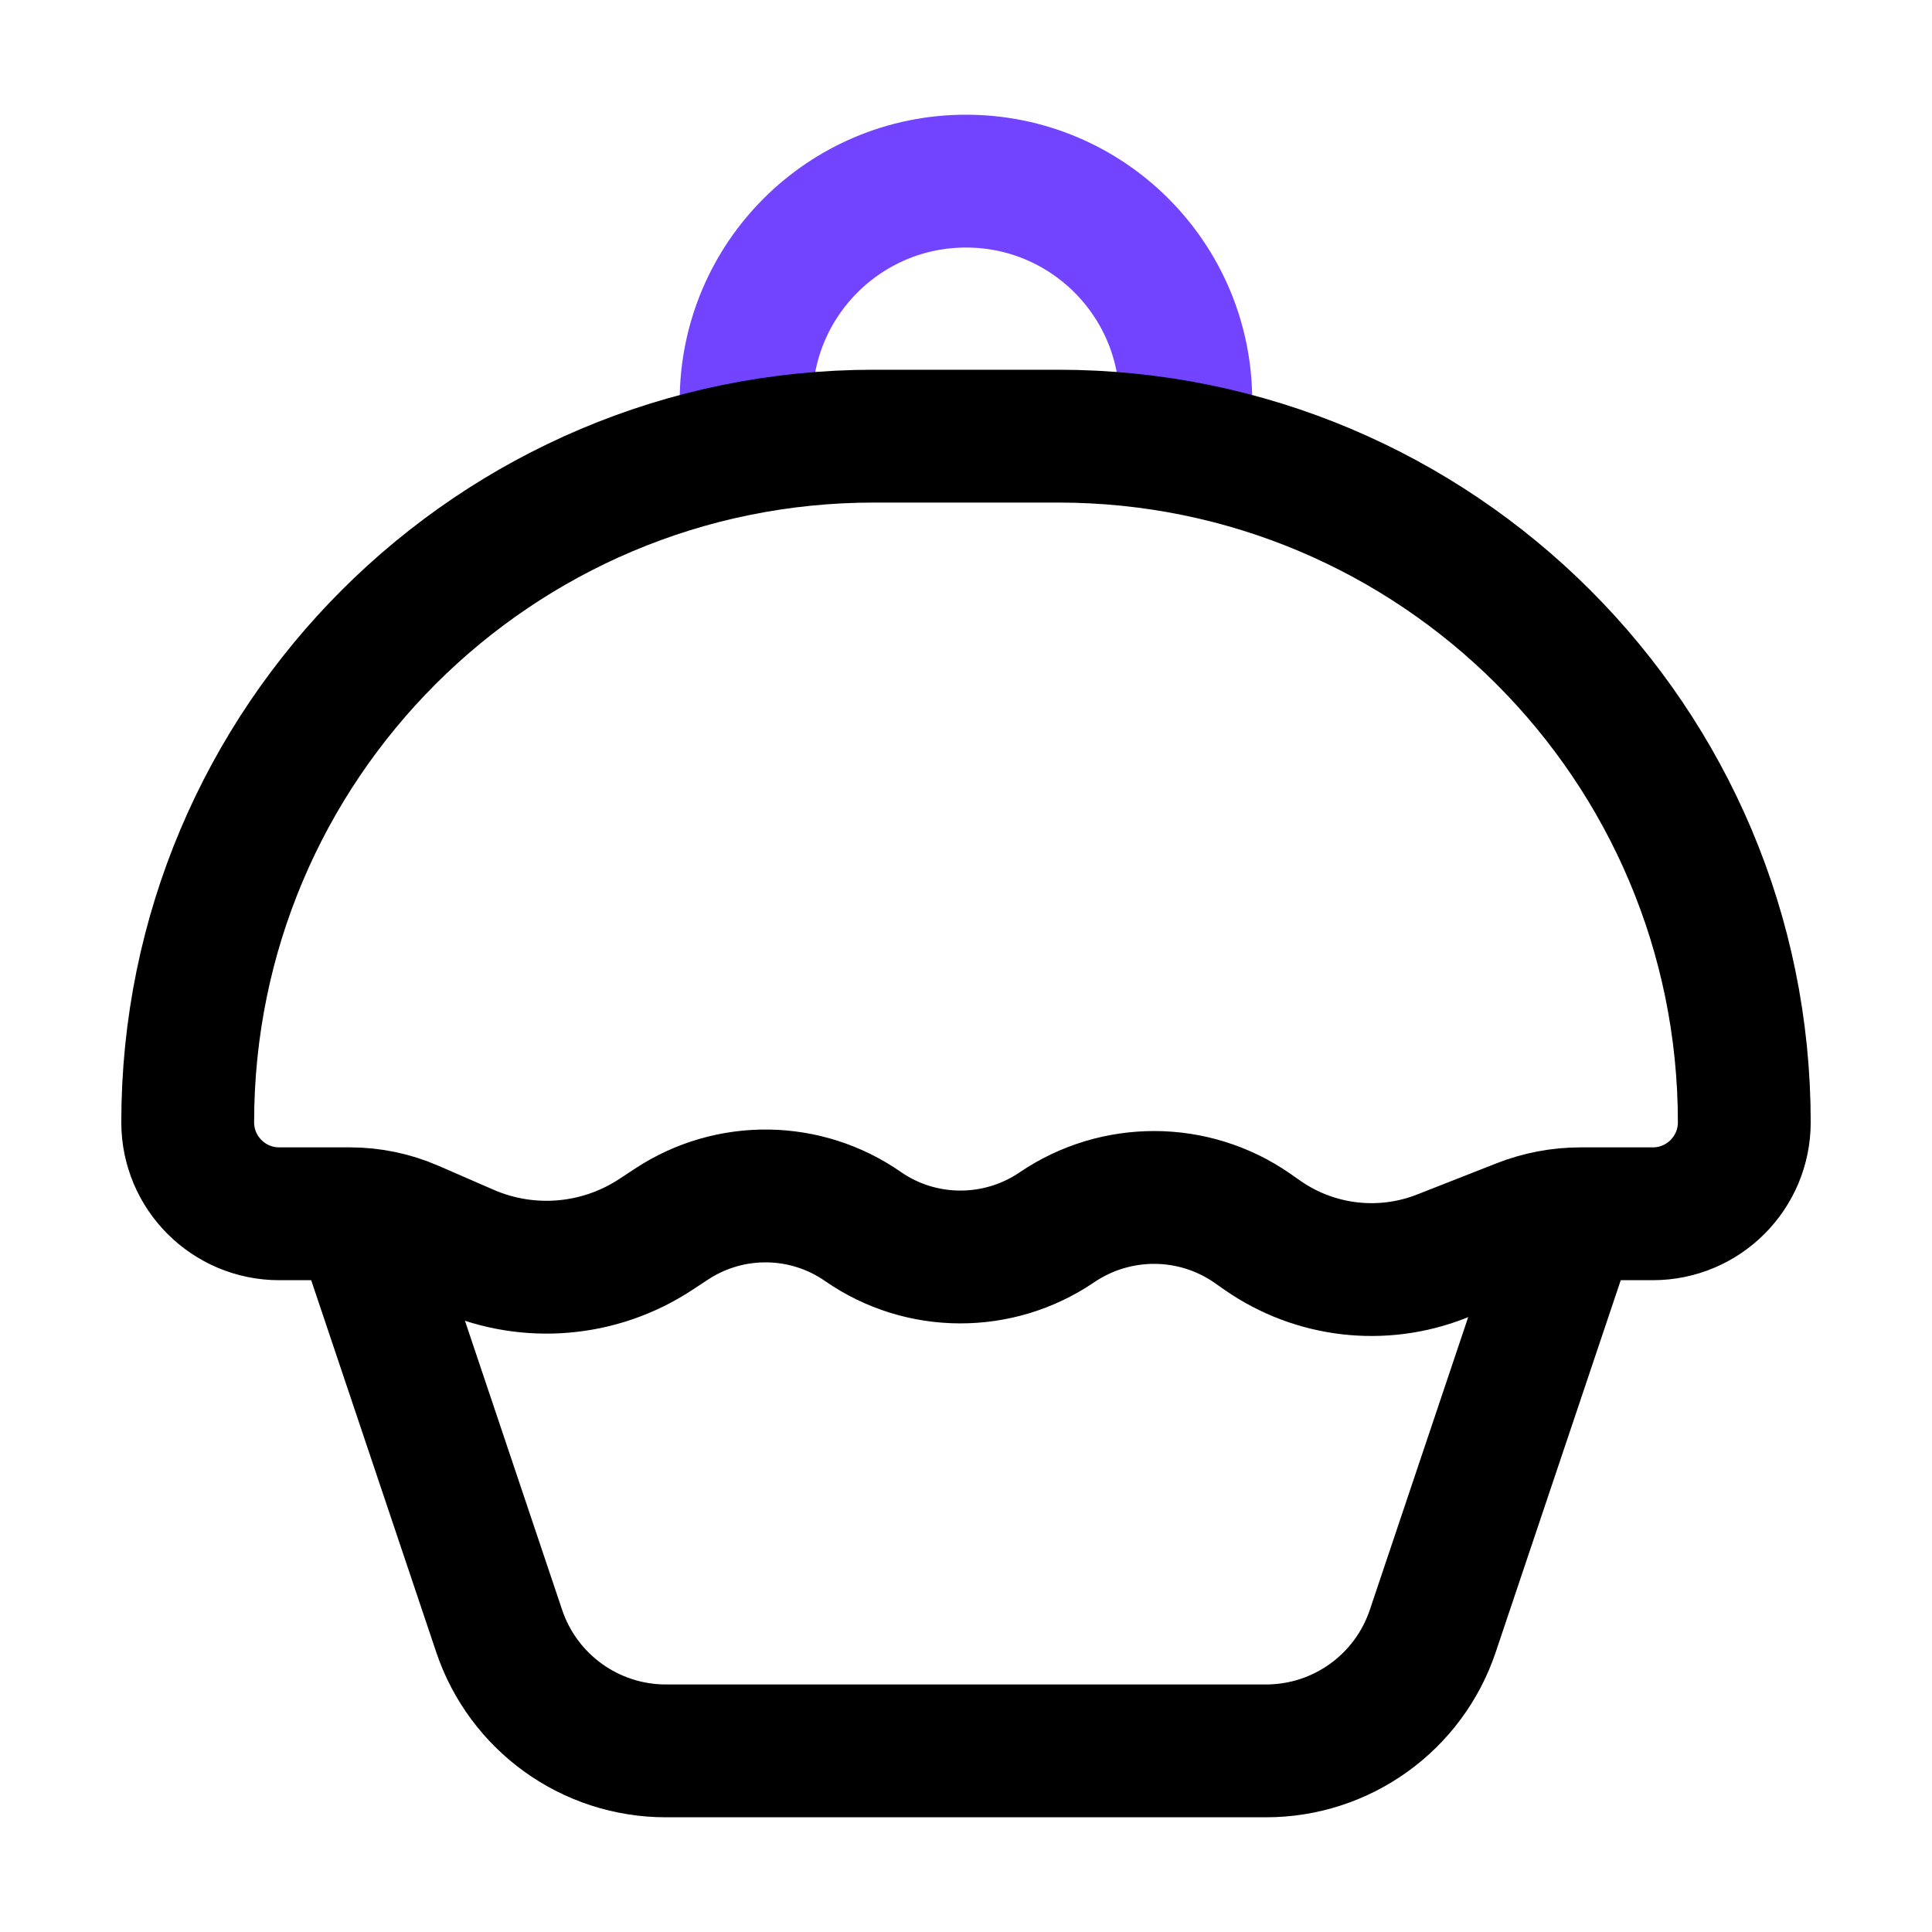 <svg width="32" height="32" viewBox="0 0 32 32" fill="none" xmlns="http://www.w3.org/2000/svg">
<path d="M25.977 20.333L23.731 27.015C23.333 28.201 22.221 29 20.97 29H11.029C9.778 29 8.667 28.201 8.268 27.015L6.022 20.333" stroke="black" stroke-width="2.2" stroke-linecap="round"/>
<path d="M12.358 6.642C12.358 4.63 13.989 3 16 3C18.011 3 19.641 4.63 19.641 6.642" stroke="#7344FF" stroke-width="2.2"/>
<path d="M14.474 7.224H17.526C23.803 7.224 28.891 12.312 28.891 18.589C28.891 19.426 28.212 20.104 27.376 20.104H26.181C25.842 20.104 25.506 20.168 25.191 20.291L23.871 20.81C22.889 21.195 21.78 21.065 20.914 20.463L20.741 20.342C19.771 19.668 18.482 19.665 17.506 20.328C16.537 20.987 15.256 20.984 14.294 20.315C13.345 19.655 12.09 19.639 11.124 20.274L10.861 20.447C9.933 21.058 8.758 21.159 7.739 20.716L6.822 20.317C6.499 20.177 6.15 20.104 5.798 20.104H4.625C3.788 20.104 3.109 19.426 3.109 18.589C3.109 12.312 8.197 7.224 14.474 7.224Z" stroke="black" stroke-width="2.2" stroke-linecap="round" stroke-linejoin="round"/>
</svg>
